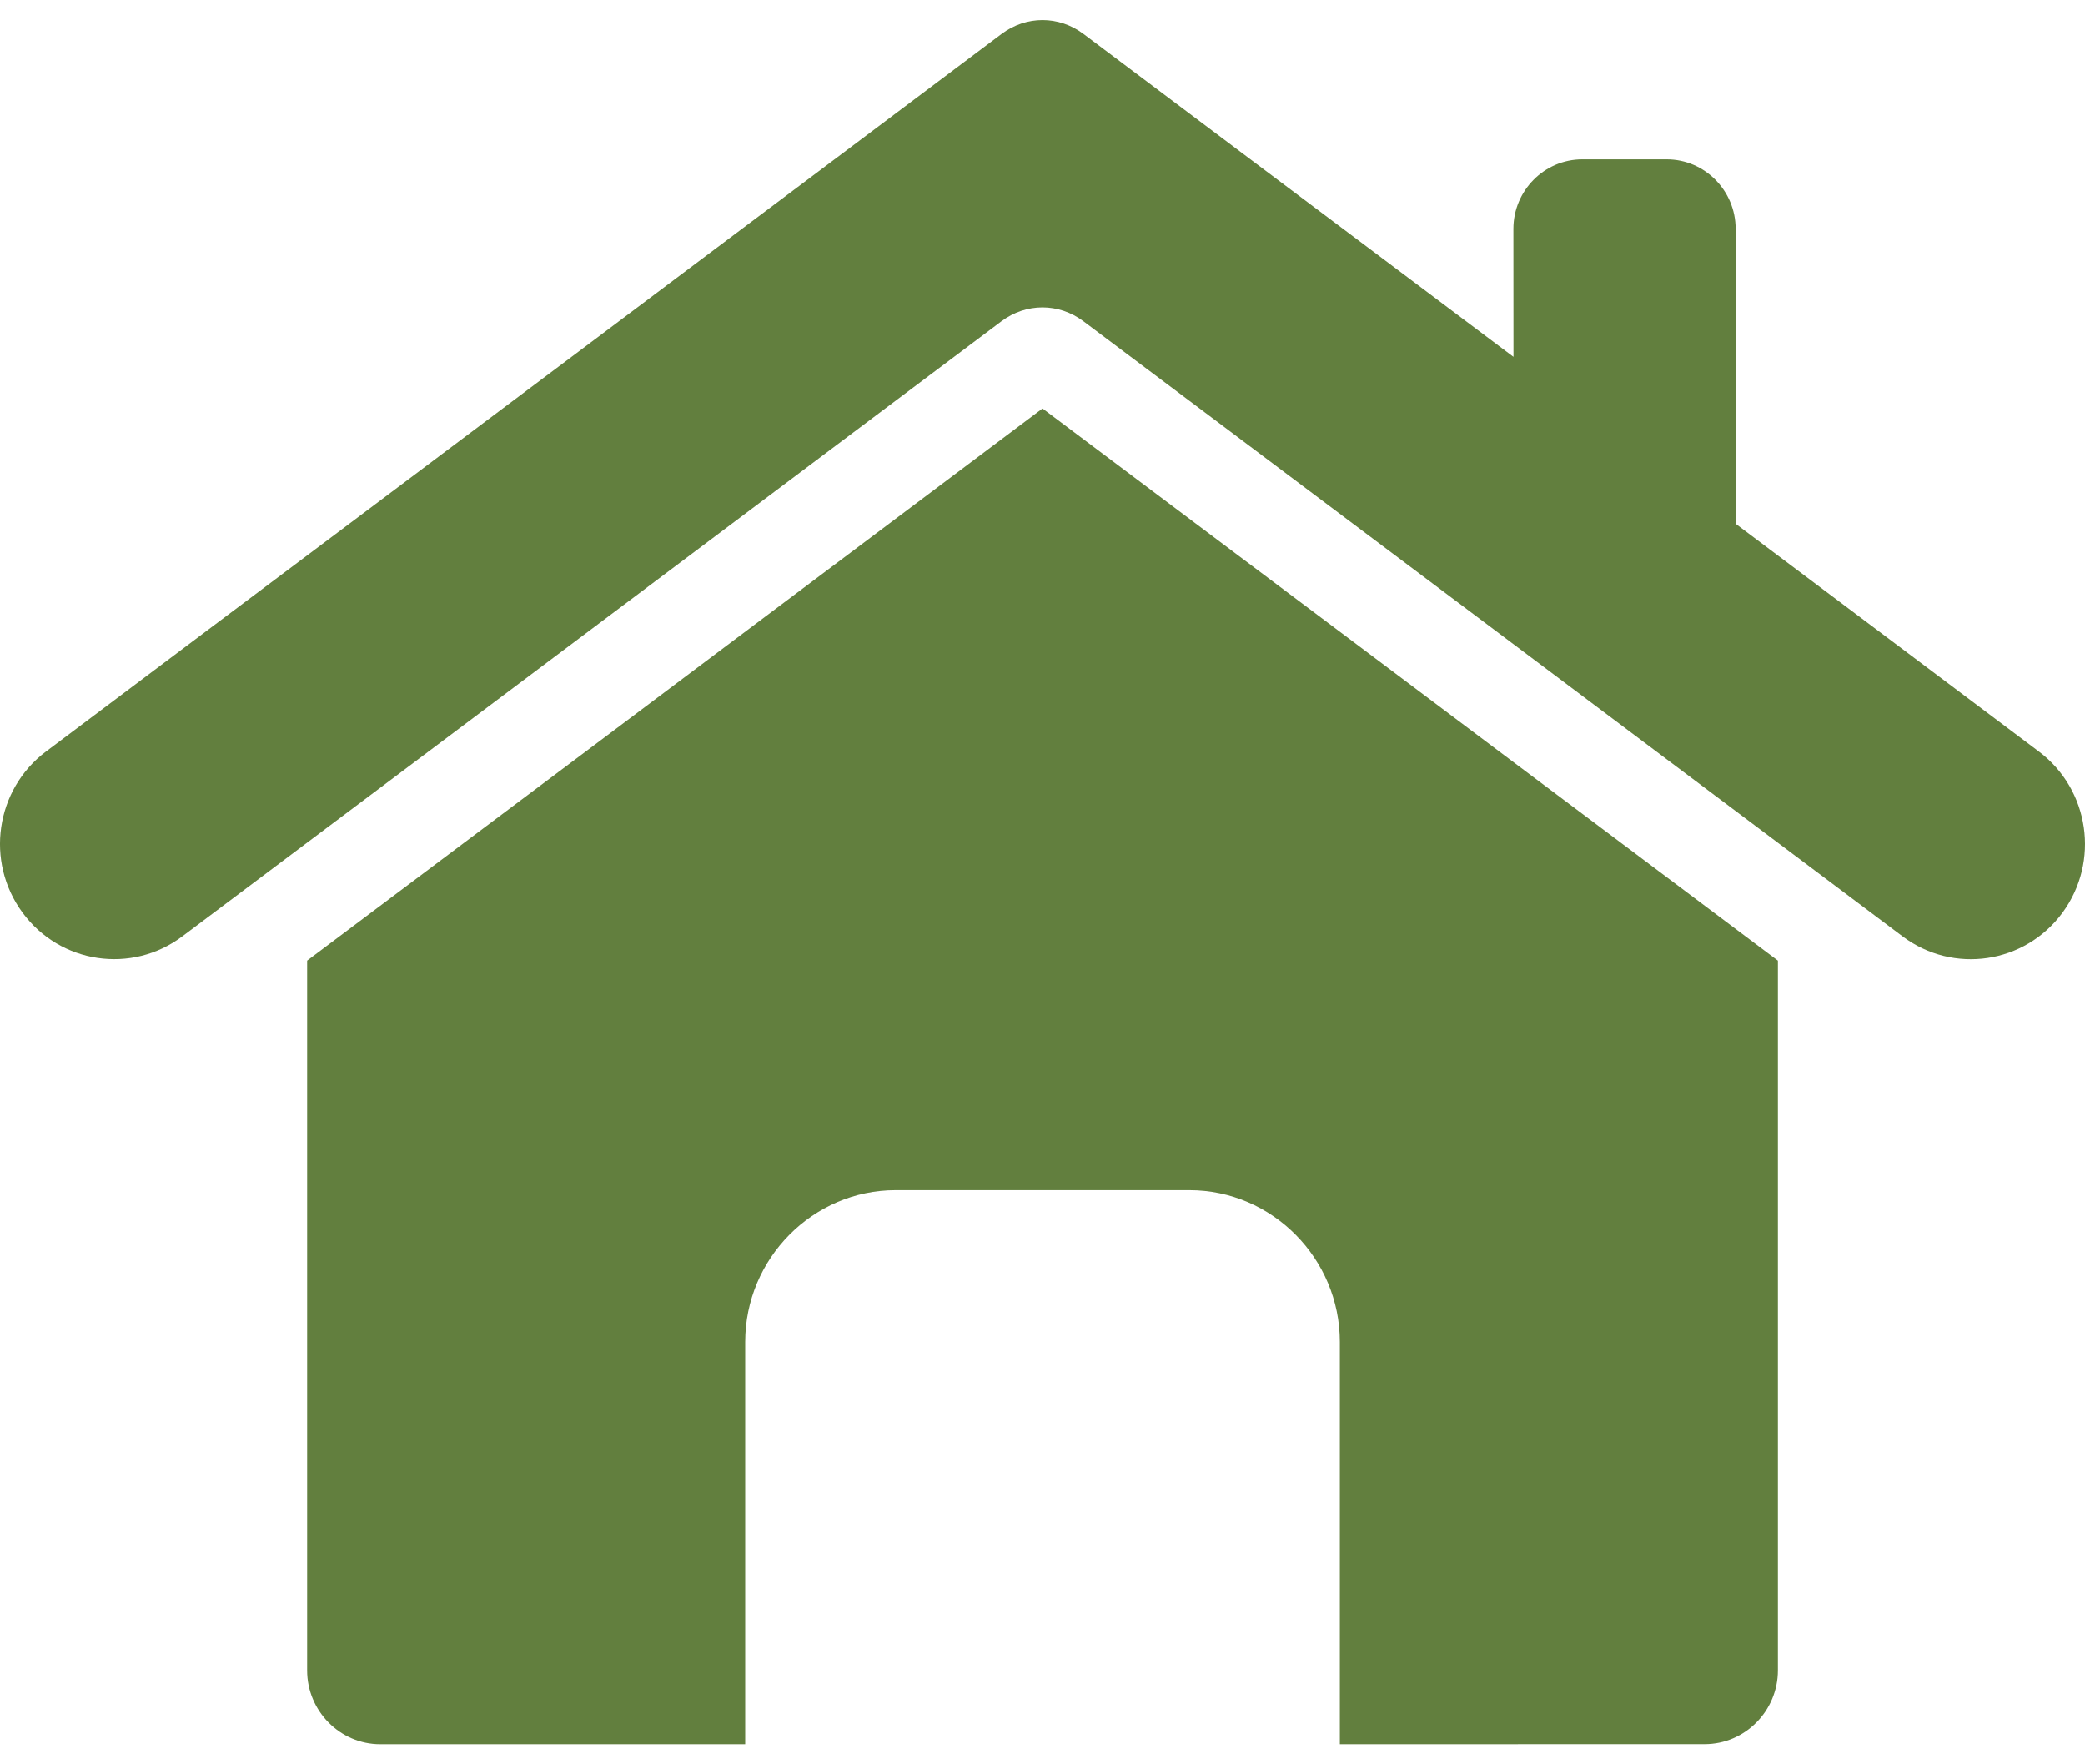 <svg width="52" height="44" viewBox="0 0 52 44" fill="none" xmlns="http://www.w3.org/2000/svg">
<path fill-rule="evenodd" clip-rule="evenodd" d="M37.746 8.899L27.025 0.848C26.409 0.384 25.593 0.384 24.976 0.848L1.149 18.74C-0.114 19.687 -0.376 21.489 0.563 22.762C1.502 24.038 3.287 24.3 4.548 23.352L24.974 8.013C25.591 7.55 26.407 7.55 27.023 8.013L47.452 23.354C48.716 24.302 50.498 24.038 51.437 22.765C52.376 21.489 52.114 19.69 50.85 18.742L43.285 13.06L43.287 5.708C43.287 4.753 42.515 3.974 41.569 3.974H39.462C38.516 3.974 37.744 4.753 37.744 5.708L37.746 8.899ZM44.341 23.958V41.656C44.341 42.669 43.52 43.498 42.516 43.498L33.416 43.5V33.468C33.416 31.386 31.728 29.68 29.663 29.68H22.338C20.275 29.68 18.585 31.386 18.585 33.468V43.5H9.484C8.481 43.5 7.66 42.672 7.66 41.658V23.958L26 10.187L44.341 23.958Z" fill="#627F3E"/>
</svg>
